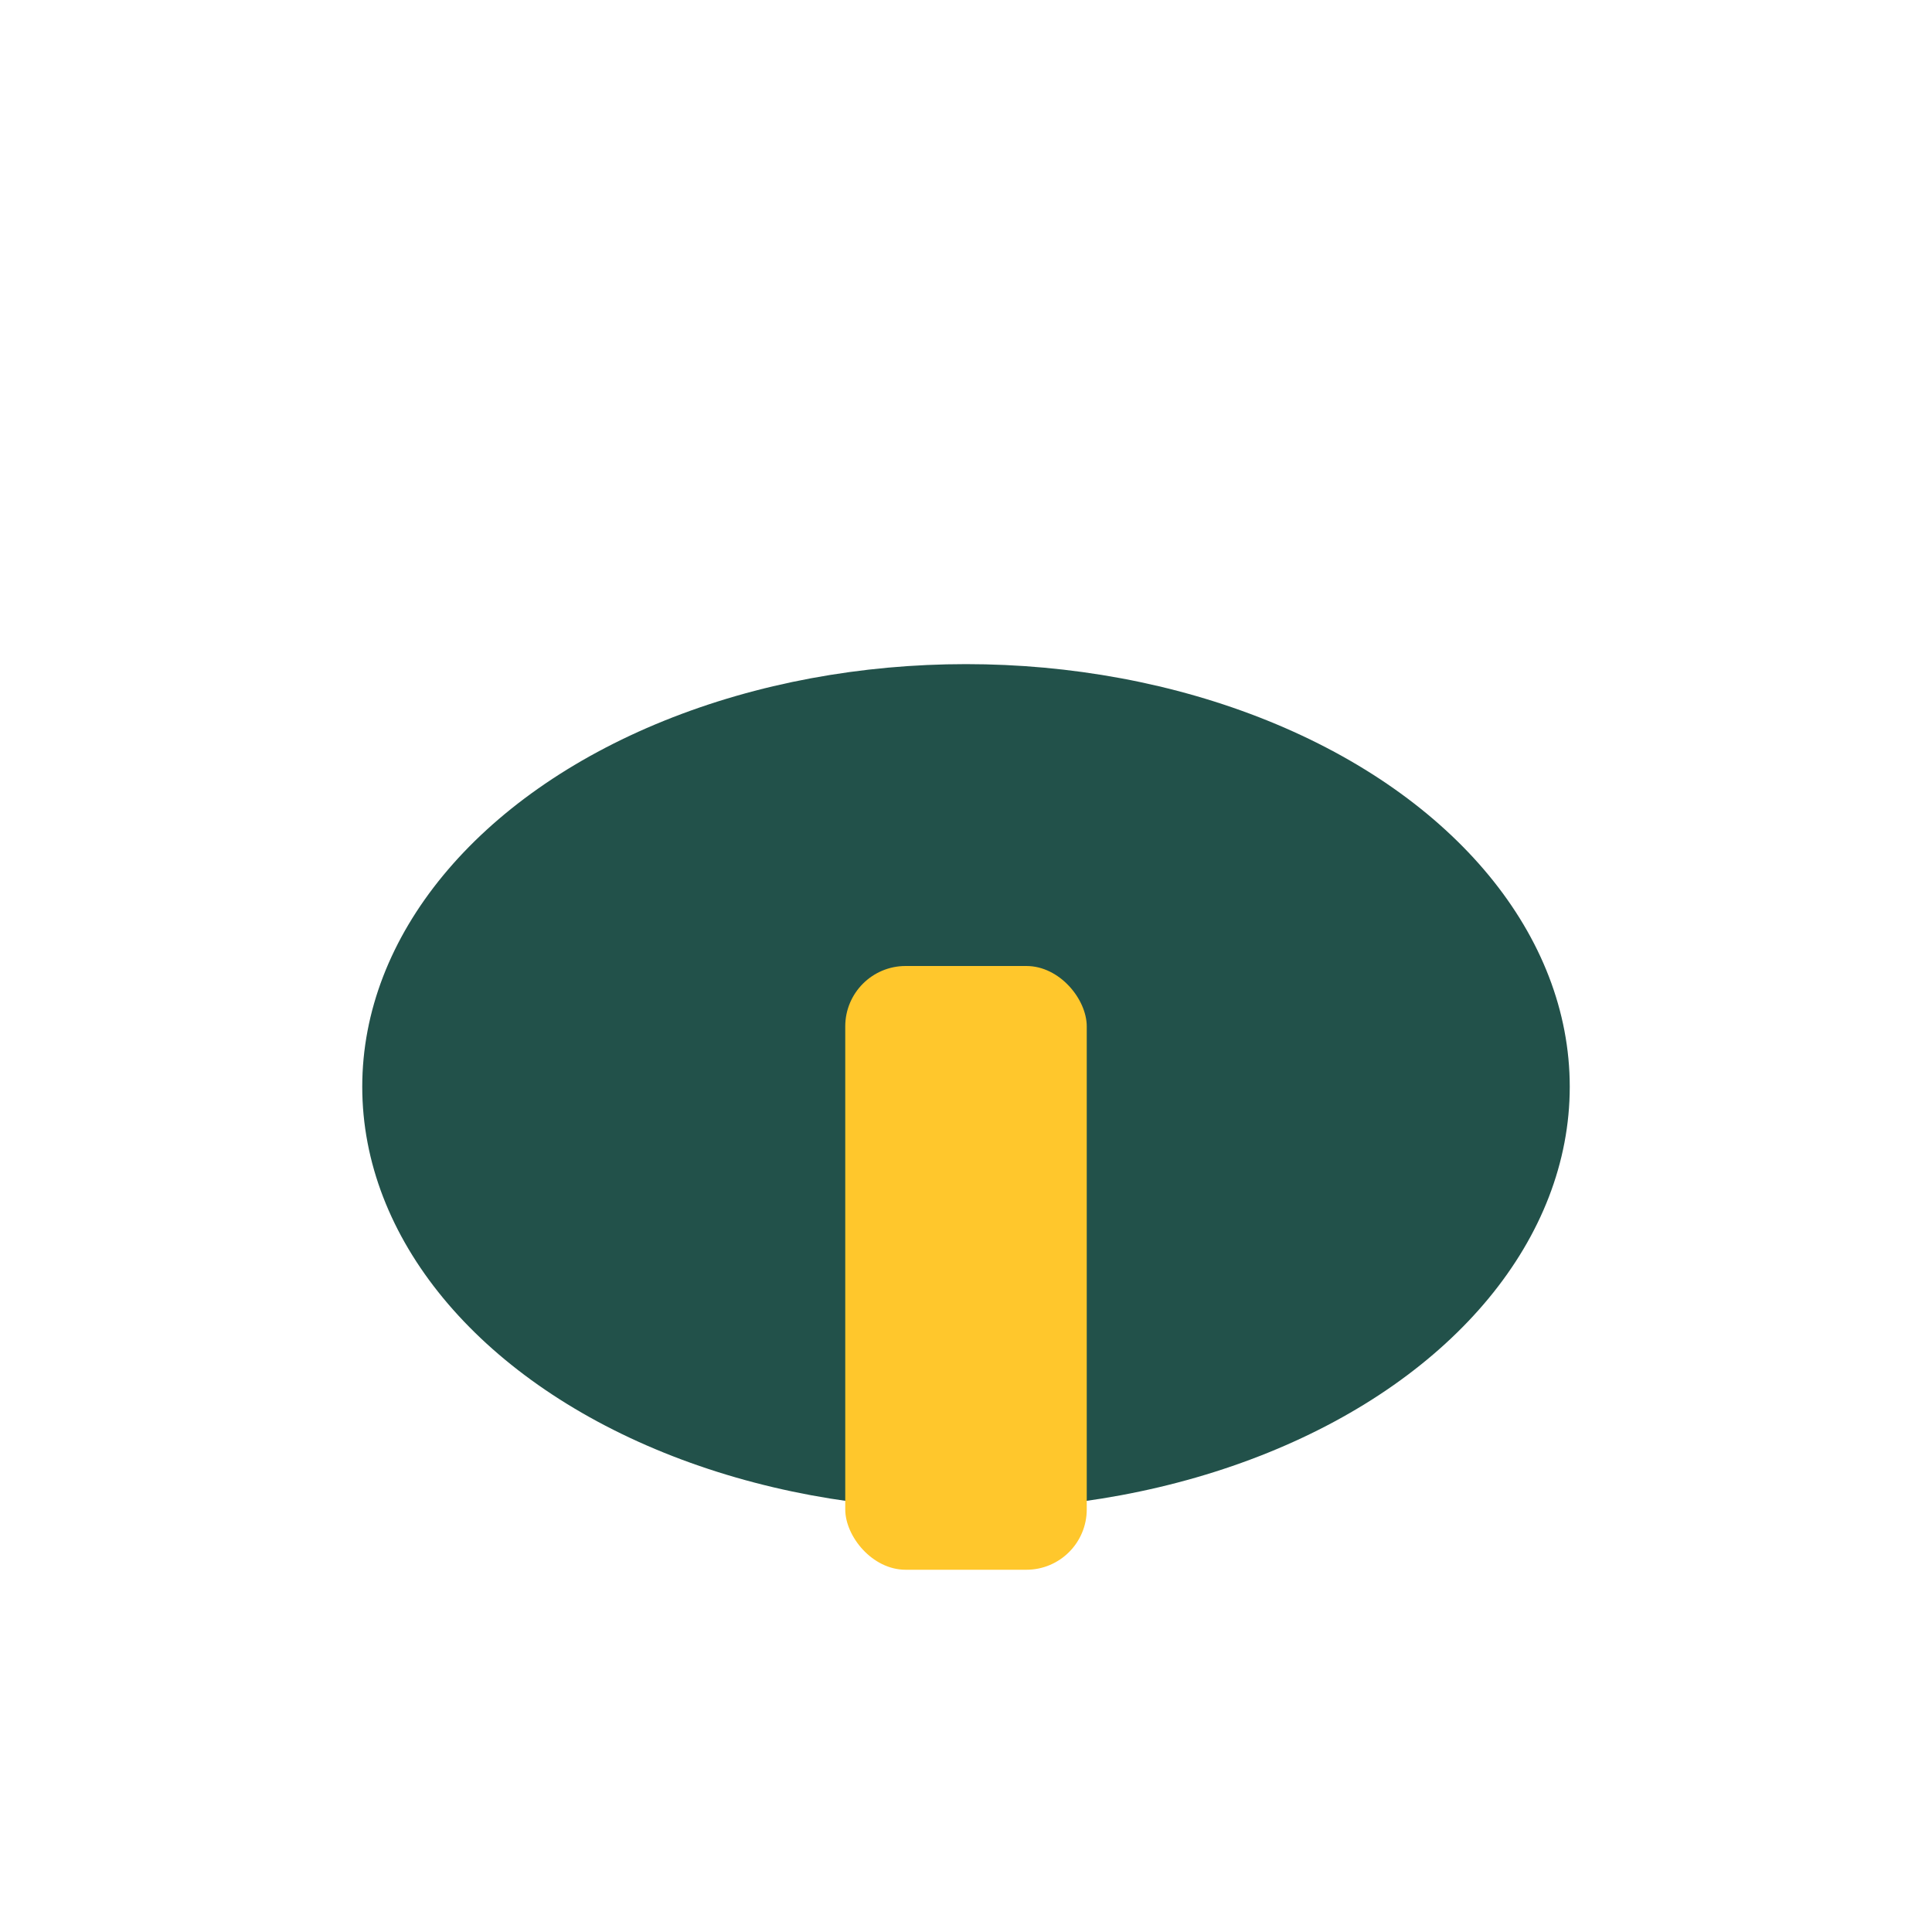 <?xml version="1.0" encoding="UTF-8"?>
<svg xmlns="http://www.w3.org/2000/svg" width="32" height="32" viewBox="0 0 32 32"><ellipse cx="16" cy="18" rx="10" ry="7" fill="#22514A"/><rect x="14" y="16" width="4" height="10" rx="1" fill="#FFC72C"/></svg>